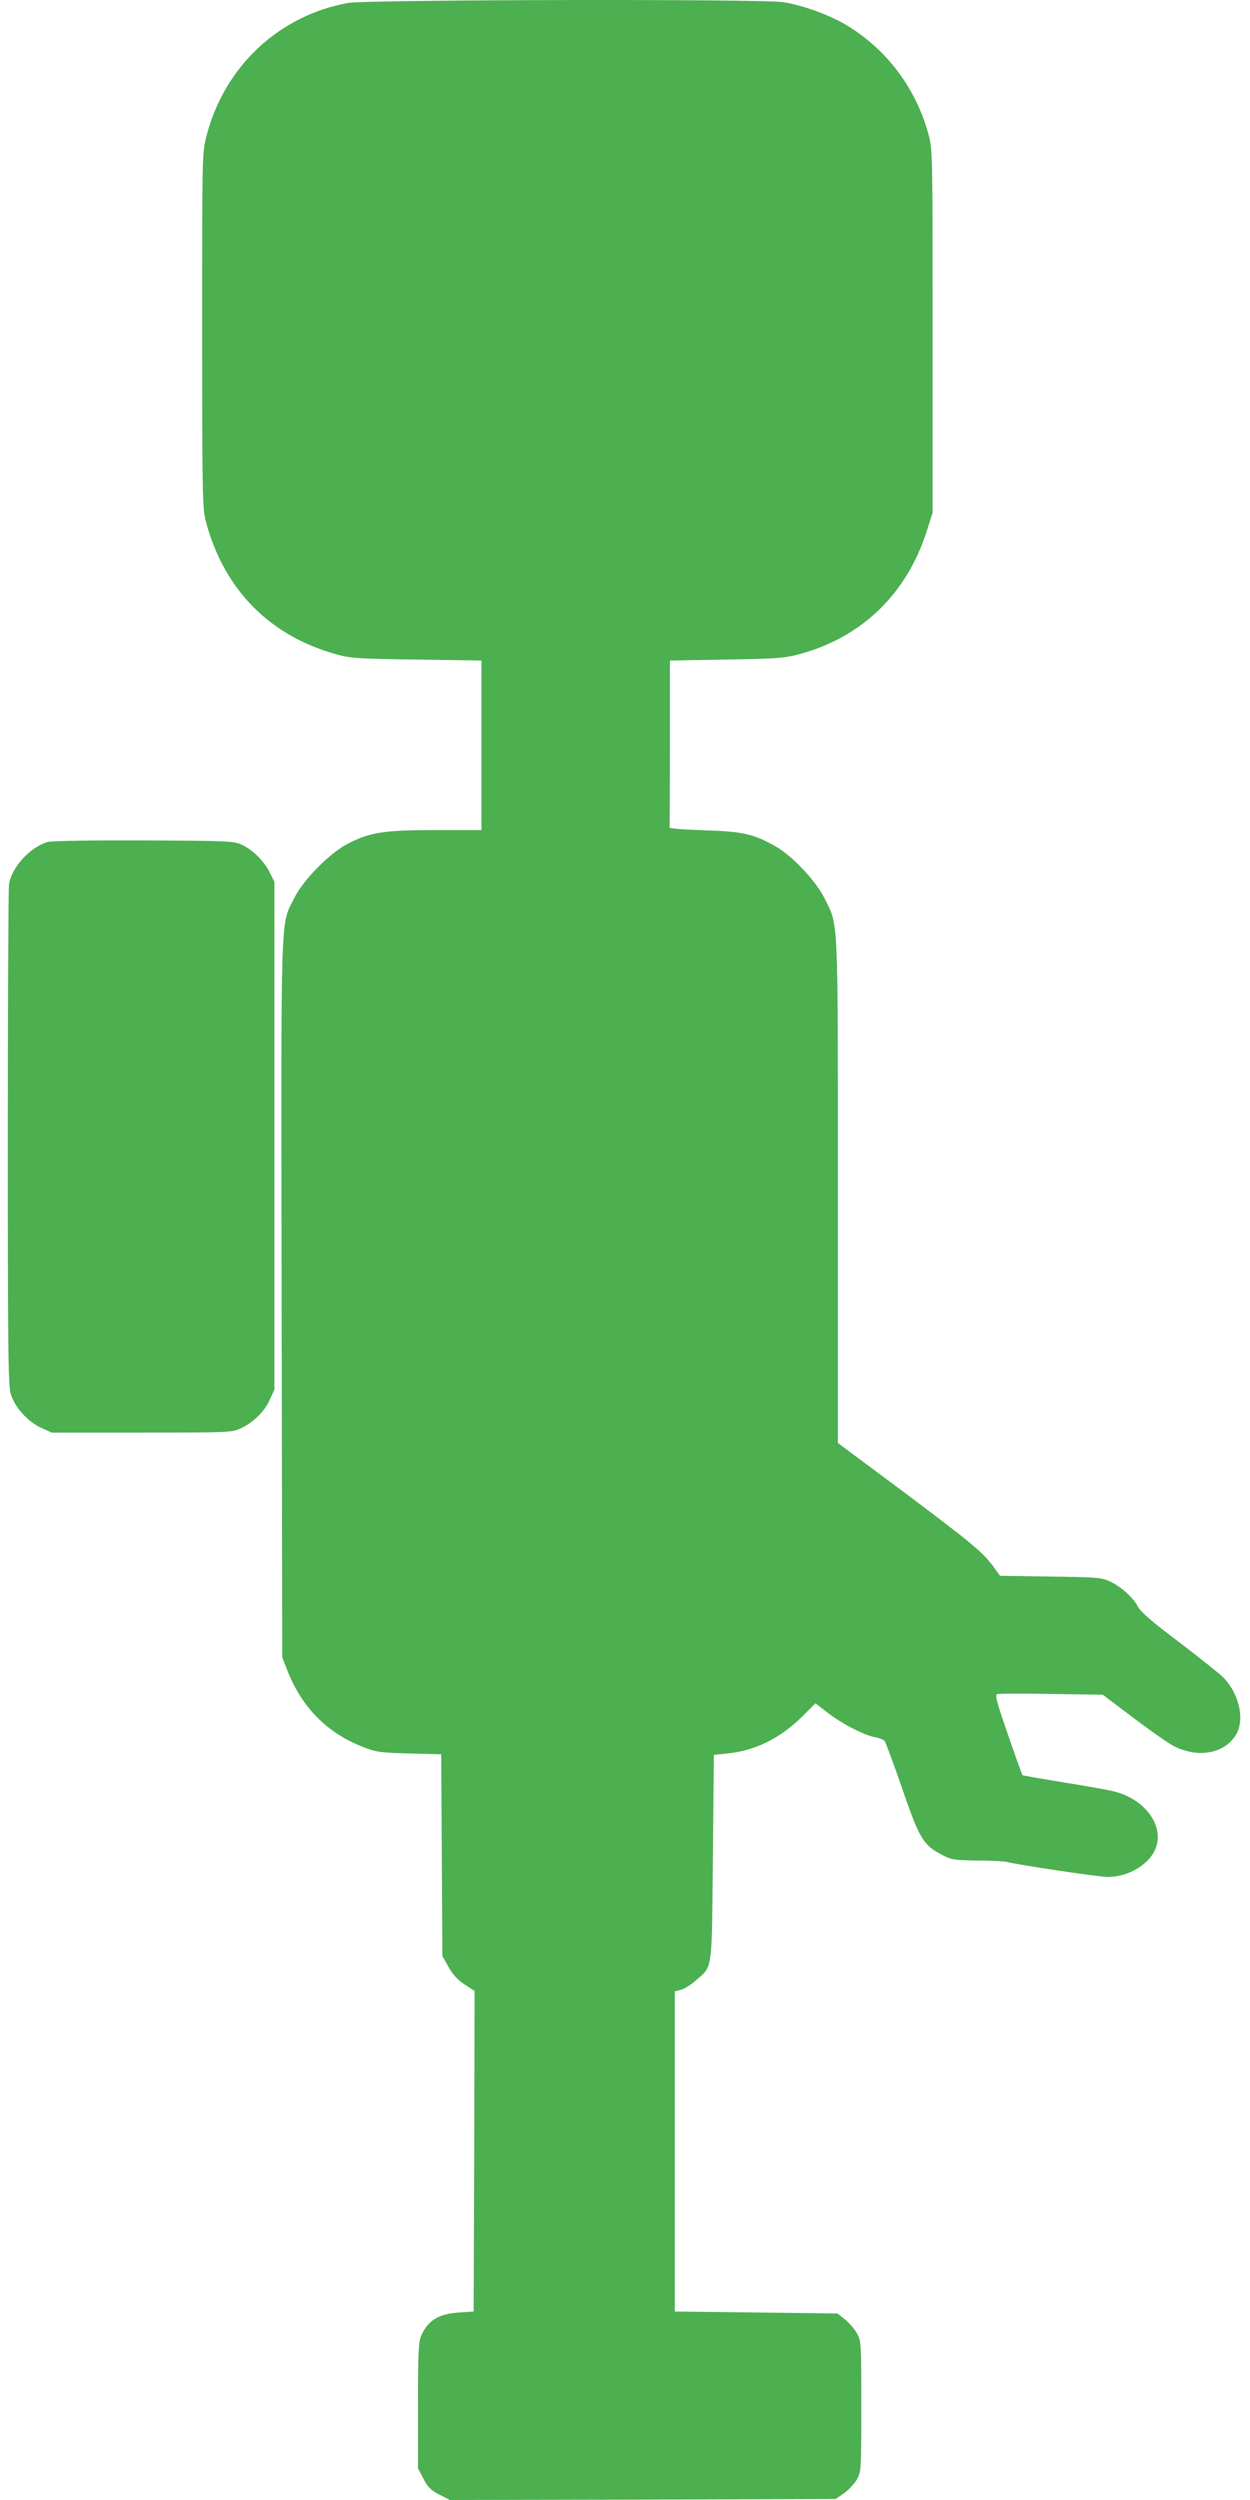 <?xml version="1.0" standalone="no"?>
<!DOCTYPE svg PUBLIC "-//W3C//DTD SVG 20010904//EN"
 "http://www.w3.org/TR/2001/REC-SVG-20010904/DTD/svg10.dtd">
<svg version="1.0" xmlns="http://www.w3.org/2000/svg"
 width="640pt" height="1280pt" viewBox="0 0 640 1280"
 preserveAspectRatio="xMidYMid meet">
<g transform="translate(0,1280) scale(0.1,-0.1)"
fill="#4caf50" stroke="none">
<path d="M1783 12785 c-356 -64 -635 -327 -726 -682 -22 -88 -22 -88 -22 -993
0 -826 2 -911 17 -972 91 -354 328 -596 677 -690 68 -19 112 -21 406 -25 l330
-5 0 -434 0 -434 -236 0 c-265 0 -336 -11 -452 -72 -91 -48 -224 -183 -270
-275 -72 -147 -68 -10 -65 -2053 l3 -1835 26 -67 c75 -192 207 -325 397 -396
59 -23 86 -26 229 -30 l162 -4 3 -517 3 -516 31 -55 c21 -38 46 -66 82 -90
l52 -34 -2 -821 -3 -820 -75 -5 c-106 -7 -161 -42 -195 -122 -12 -31 -15 -91
-15 -357 l0 -319 28 -53 c22 -43 38 -59 81 -81 l54 -28 988 2 987 3 44 30 c23
17 53 49 65 70 22 39 23 46 23 375 0 328 -1 336 -23 374 -12 22 -39 53 -60 70
l-39 31 -416 5 -417 5 0 819 0 820 31 8 c17 4 52 26 78 49 86 76 80 37 86 629
l5 525 67 7 c144 14 272 77 386 190 l67 67 65 -50 c73 -56 186 -114 242 -124
21 -4 42 -12 47 -19 6 -7 44 -111 86 -231 93 -272 111 -301 210 -353 46 -24
60 -26 180 -28 72 0 139 -4 150 -7 42 -13 470 -77 515 -77 114 0 224 70 251
158 33 112 -59 235 -206 277 -27 8 -146 30 -263 48 -116 19 -214 36 -217 38
-2 3 -36 96 -74 207 -56 161 -68 204 -56 208 7 3 132 4 277 1 l264 -4 159
-120 c88 -66 179 -130 203 -142 129 -66 266 -39 323 62 42 76 13 203 -64 285
-18 19 -120 100 -227 182 -140 105 -201 158 -214 184 -25 48 -87 103 -145 130
-42 19 -66 21 -303 24 l-258 4 -34 47 c-55 75 -110 120 -463 385 l-333 248 0
1292 c0 1433 3 1351 -68 1496 -44 89 -166 219 -252 267 -113 64 -168 76 -365
82 -99 3 -179 9 -177 14 1 4 2 198 2 431 l0 424 288 5 c256 4 296 7 372 27
322 85 555 311 657 637 l28 88 0 930 c0 926 0 930 -22 1010 -63 231 -210 428
-412 552 -87 54 -226 105 -331 122 -102 17 -2134 13 -2227 -4z"/>
<path d="M244 8489 c-90 -26 -183 -128 -198 -216 -3 -21 -6 -605 -6 -1299 0
-1095 2 -1267 15 -1311 20 -68 88 -143 157 -174 l53 -24 460 0 c449 0 461 1
506 21 66 31 123 86 150 147 l24 52 0 1300 0 1300 -23 46 c-29 60 -86 116
-142 143 -44 20 -60 21 -505 23 -260 1 -474 -2 -491 -8z"/>
</g>
</svg>

